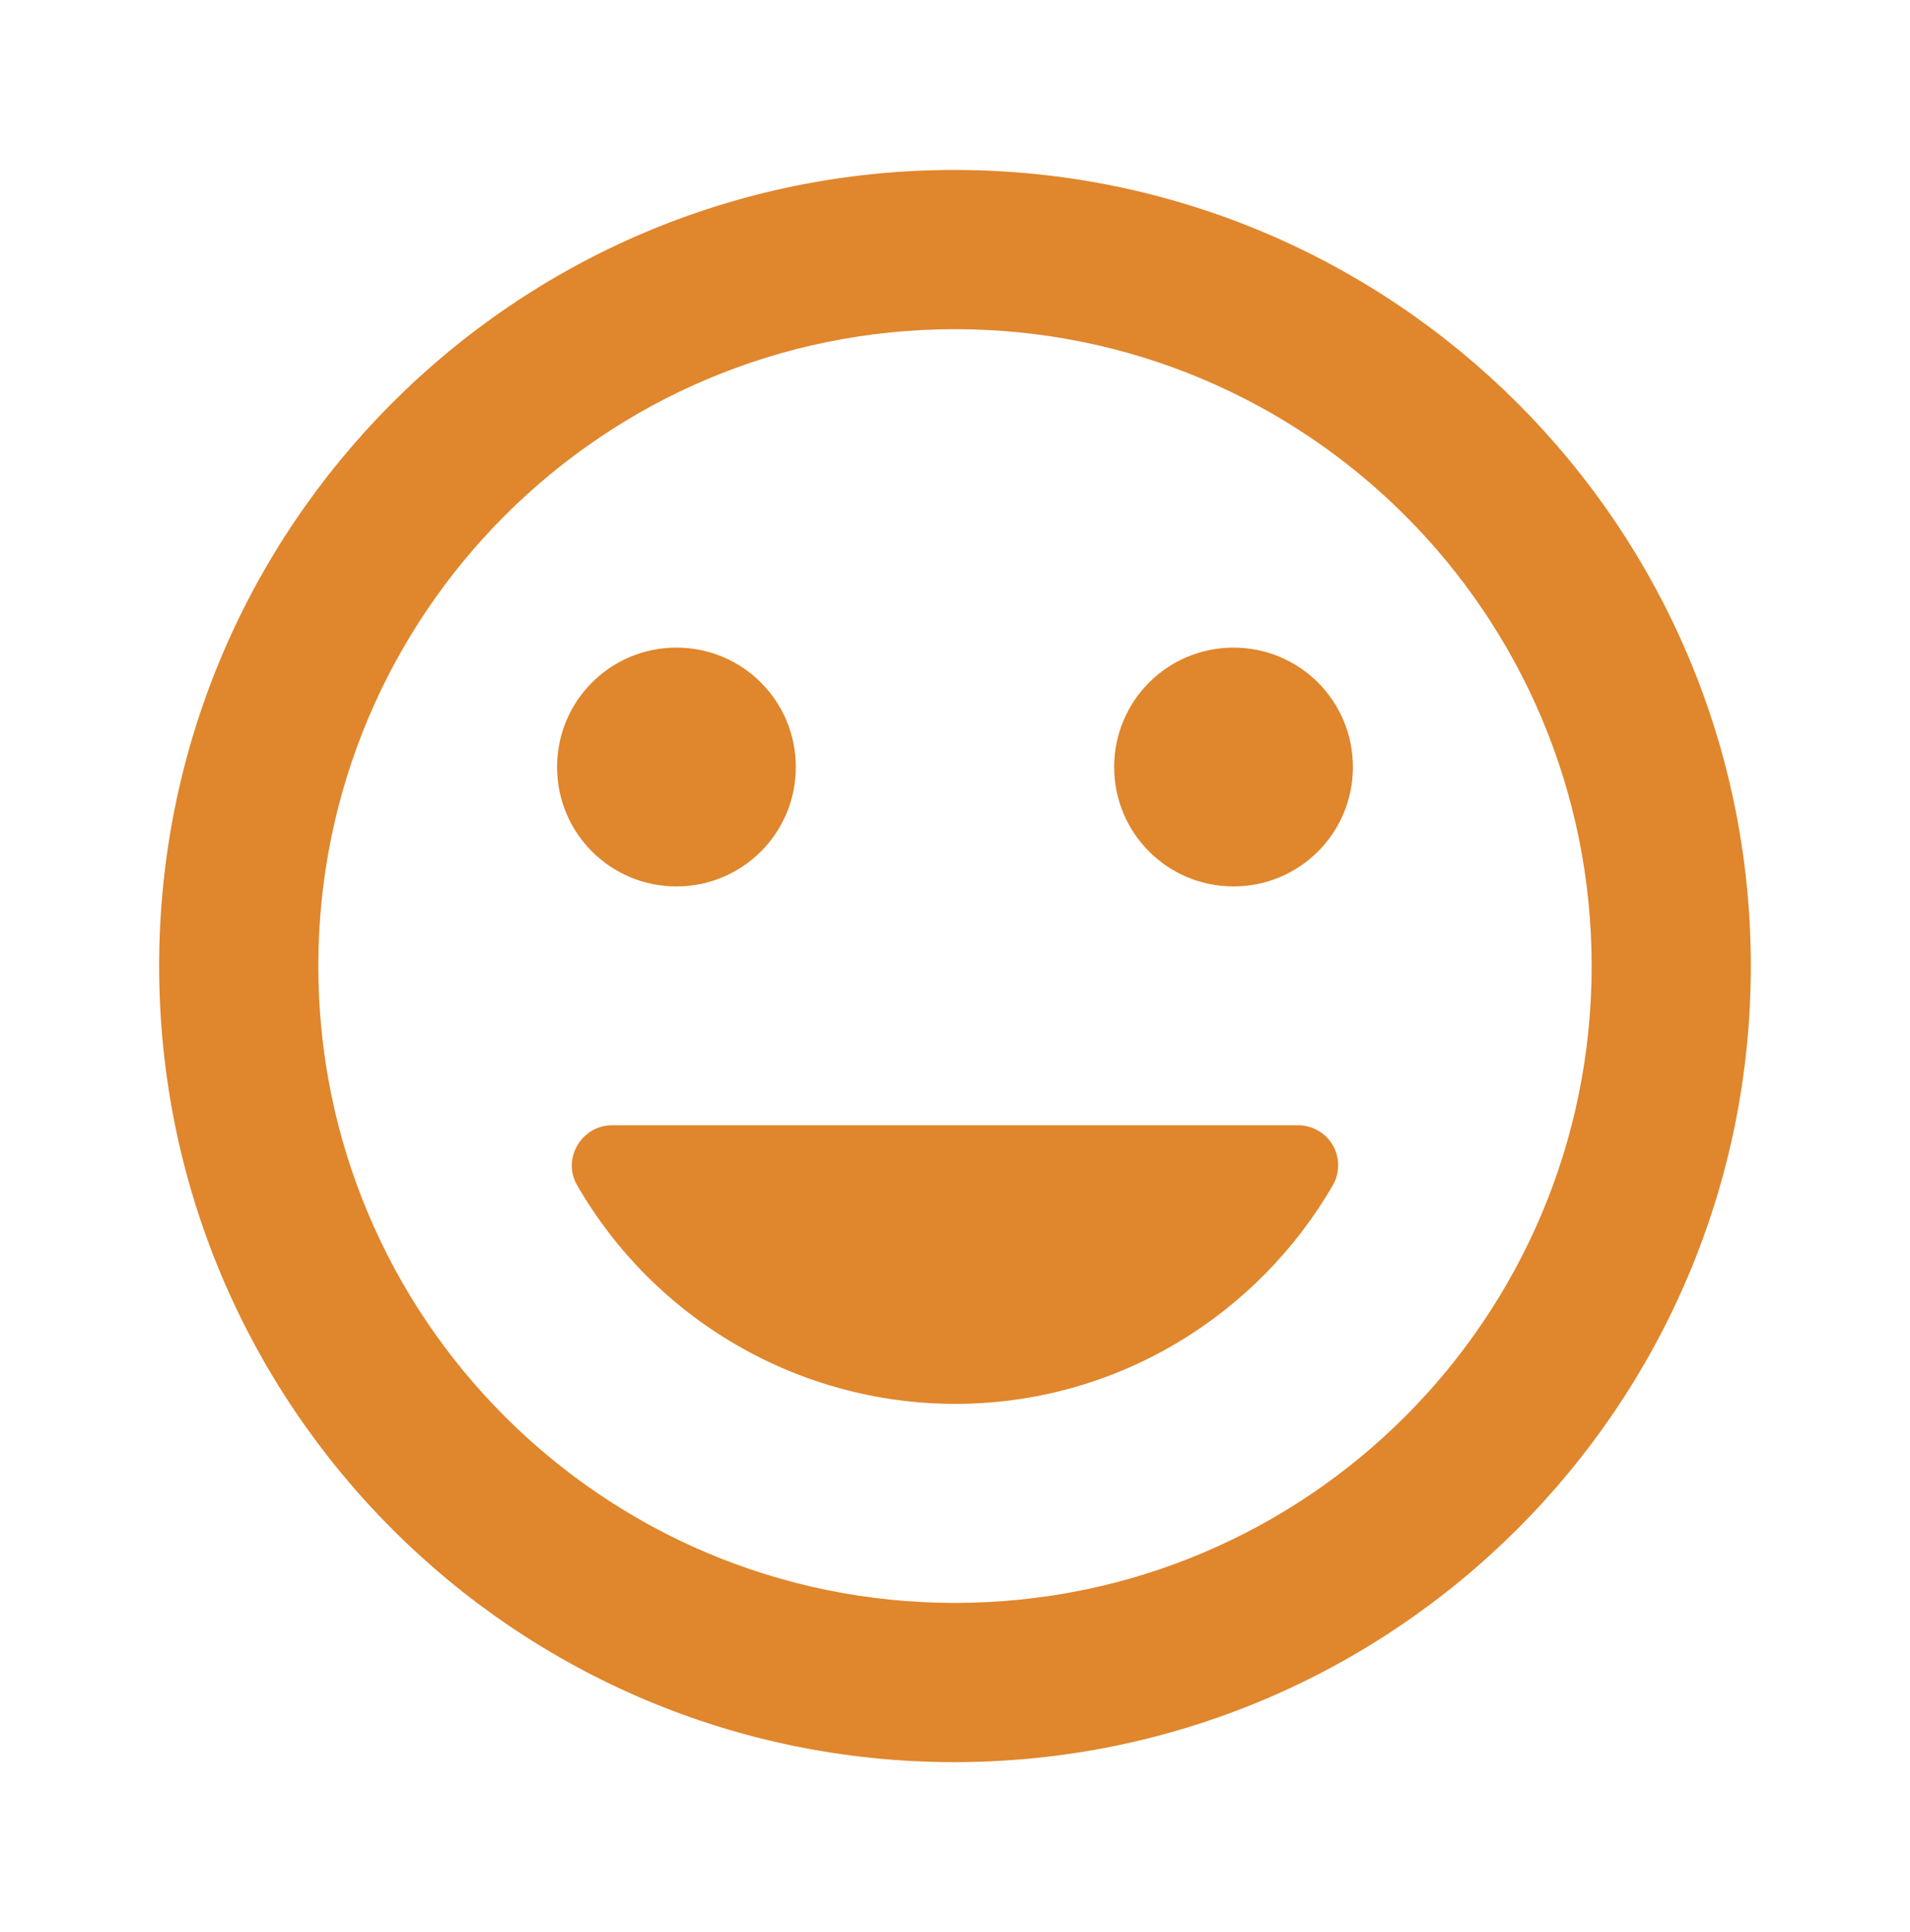 <svg xmlns="http://www.w3.org/2000/svg" fill="none" viewBox="0 0 89 90" height="90" width="89">
<path fill="#E0862C" d="M44.462 7.917C23.992 7.917 7.416 24.53 7.416 45C7.416 65.47 23.992 82.084 44.462 82.084C64.969 82.084 81.583 65.47 81.583 45C81.583 24.53 64.969 7.917 44.462 7.917ZM44.499 74.667C28.108 74.667 14.833 61.391 14.833 45C14.833 28.61 28.108 15.334 44.499 15.334C60.89 15.334 74.166 28.61 74.166 45C74.166 61.391 60.89 74.667 44.499 74.667ZM57.478 41.292C60.556 41.292 63.041 38.807 63.041 35.73C63.041 32.652 60.556 30.167 57.478 30.167C54.401 30.167 51.916 32.652 51.916 35.73C51.916 38.807 54.401 41.292 57.478 41.292ZM31.52 41.292C34.598 41.292 37.083 38.807 37.083 35.73C37.083 32.652 34.598 30.167 31.52 30.167C28.442 30.167 25.958 32.652 25.958 35.73C25.958 38.807 28.442 41.292 31.52 41.292ZM44.499 65.396C52.027 65.396 58.591 61.28 62.114 55.198C62.274 54.914 62.357 54.593 62.354 54.266C62.351 53.94 62.263 53.62 62.098 53.338C61.933 53.057 61.697 52.824 61.413 52.662C61.13 52.5 60.809 52.416 60.482 52.417H28.516C27.107 52.417 26.18 53.974 26.885 55.198C28.668 58.294 31.234 60.866 34.326 62.656C37.418 64.447 40.927 65.391 44.499 65.396Z"></path>
</svg>
